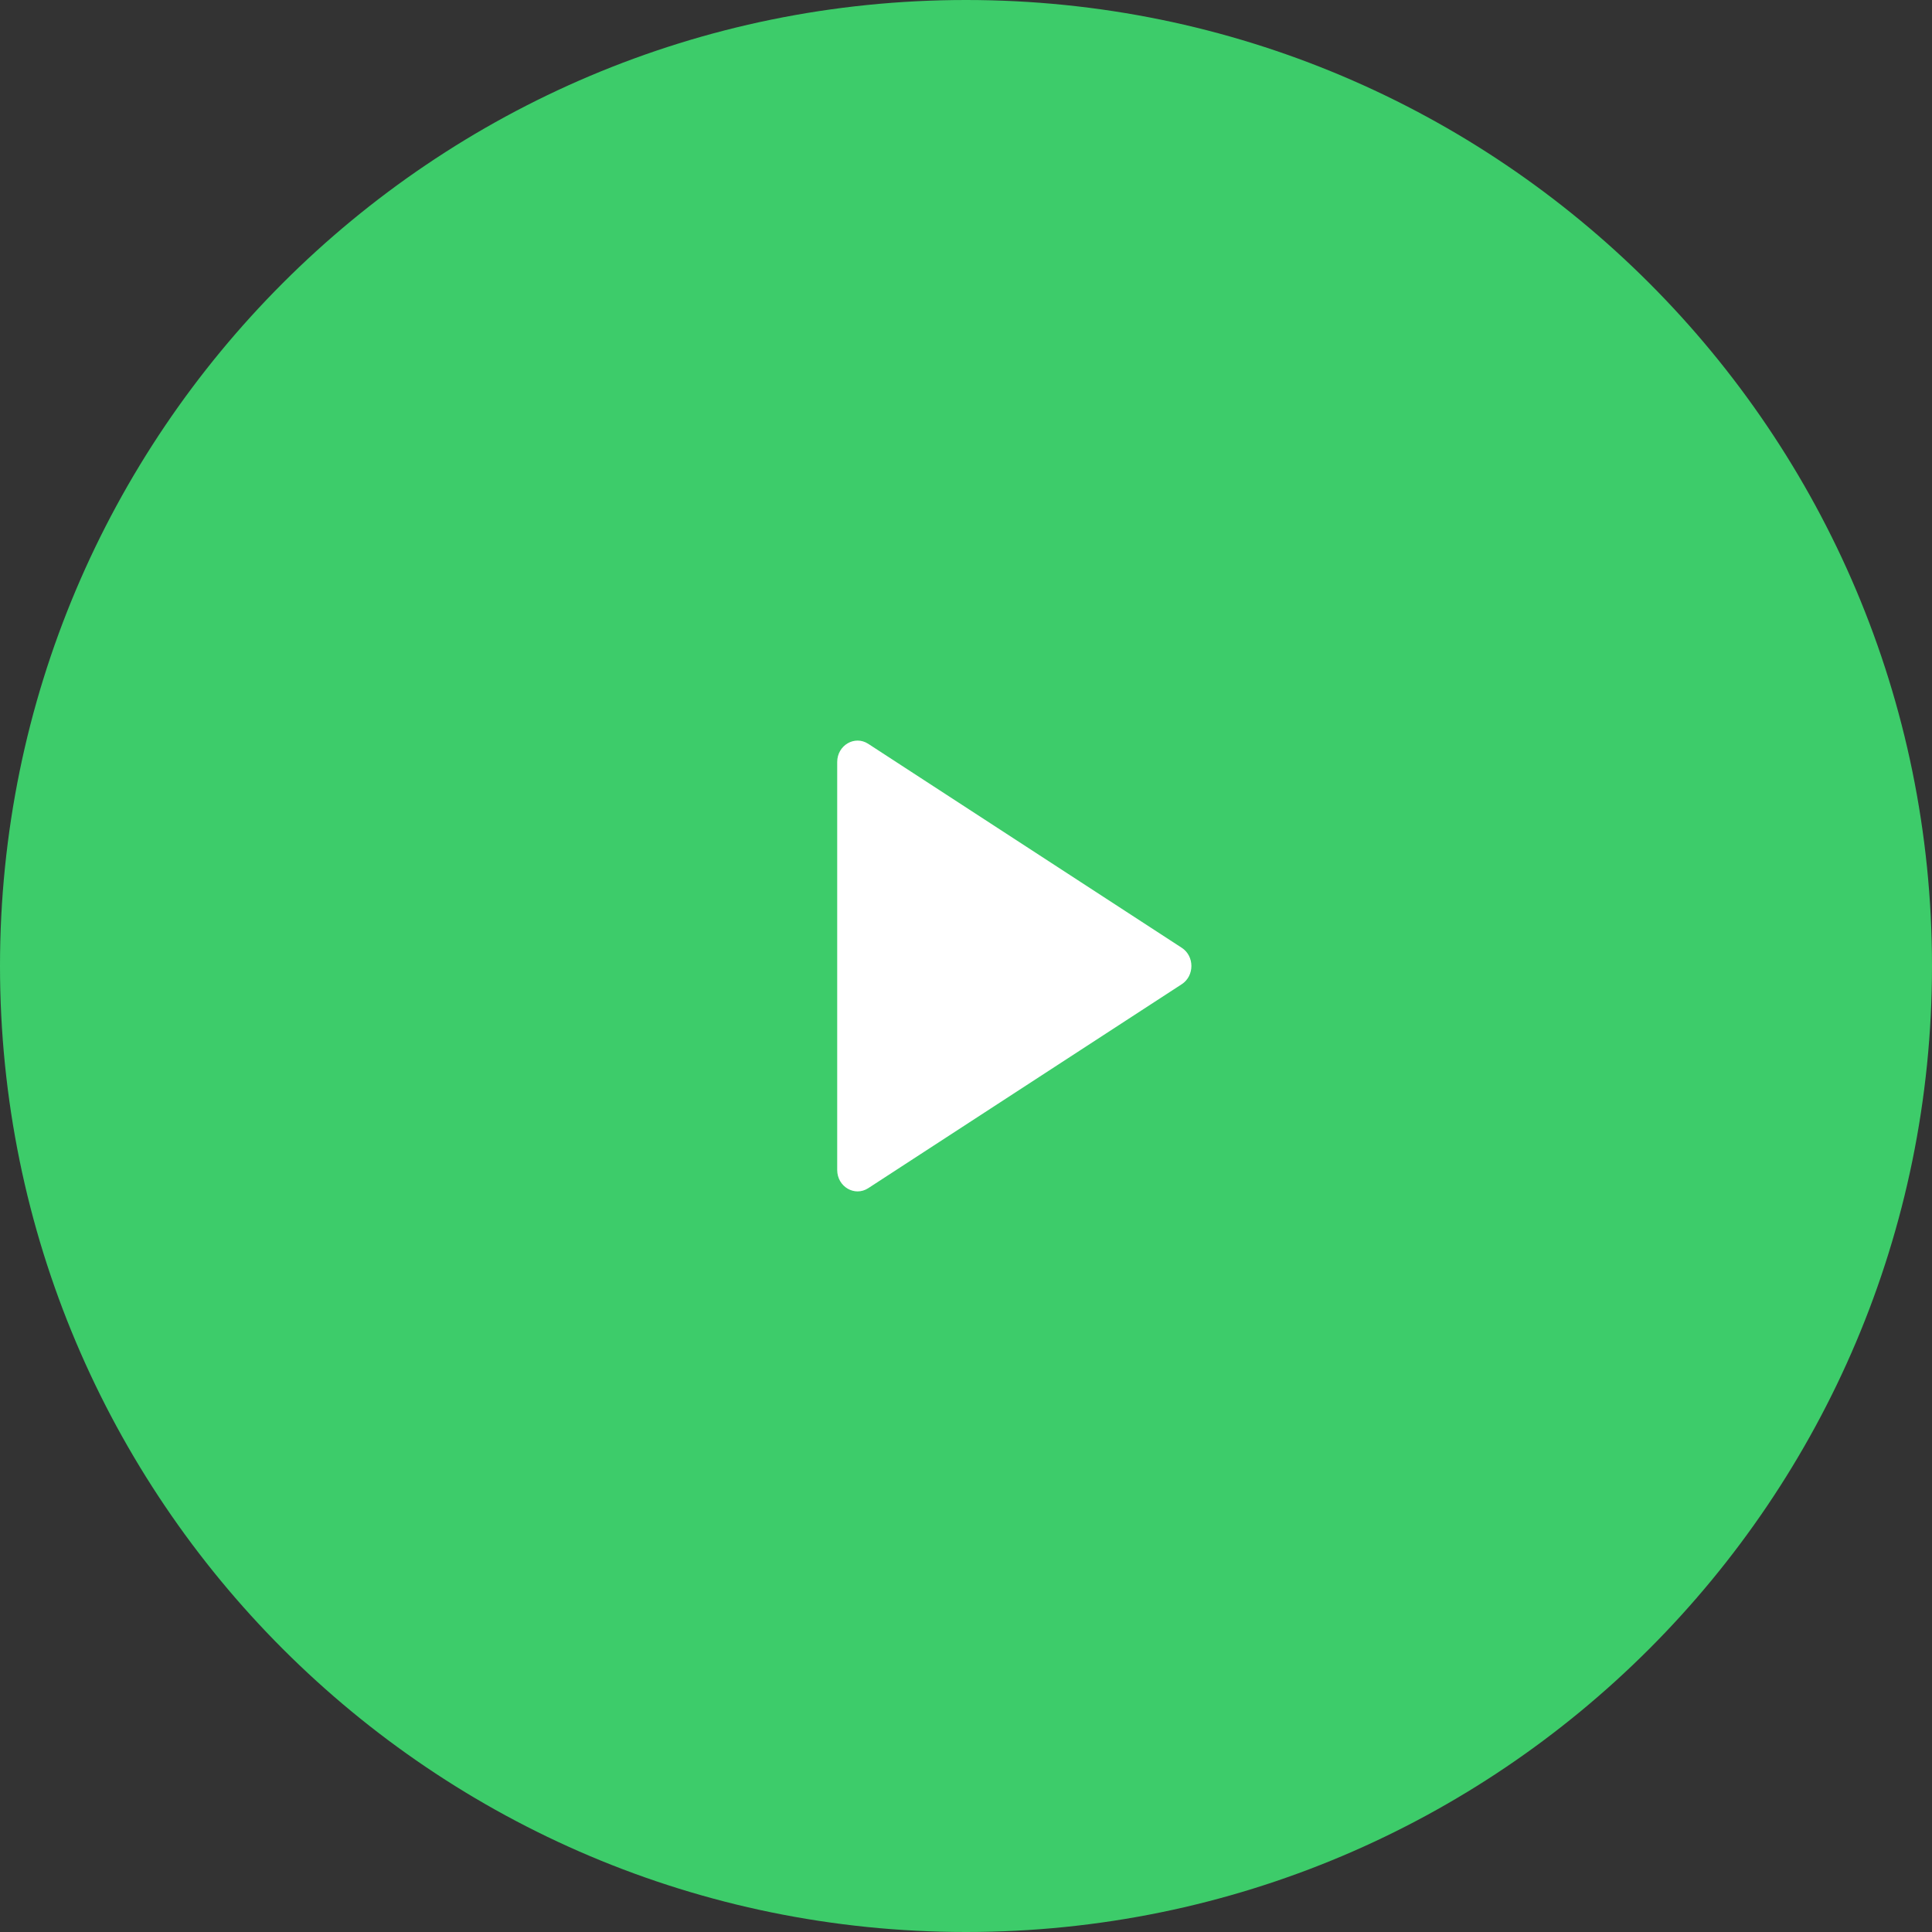 <?xml version="1.0" encoding="UTF-8"?> <svg xmlns="http://www.w3.org/2000/svg" width="60" height="60" viewBox="0 0 60 60" fill="none"><rect x="0" y="0" width="60" height="60" fill="#333333" stroke="none"/> <path d="M60 30C60 13.431 46.569 0 30 0V0C13.431 0 0 13.431 0 30V30C0 46.569 13.431 60 30 60V60C46.569 60 60 46.569 60 30V30Z" fill="#3DCC6A"></path> <path d="M26.964 23.1C26.543 22.826 26 23.145 26 23.666L26 36.334C26 36.855 26.543 37.173 26.964 36.9L36.7 30.566C37.1 30.306 37.1 29.694 36.7 29.434L26.964 23.1Z" fill="white"></path> </svg> 